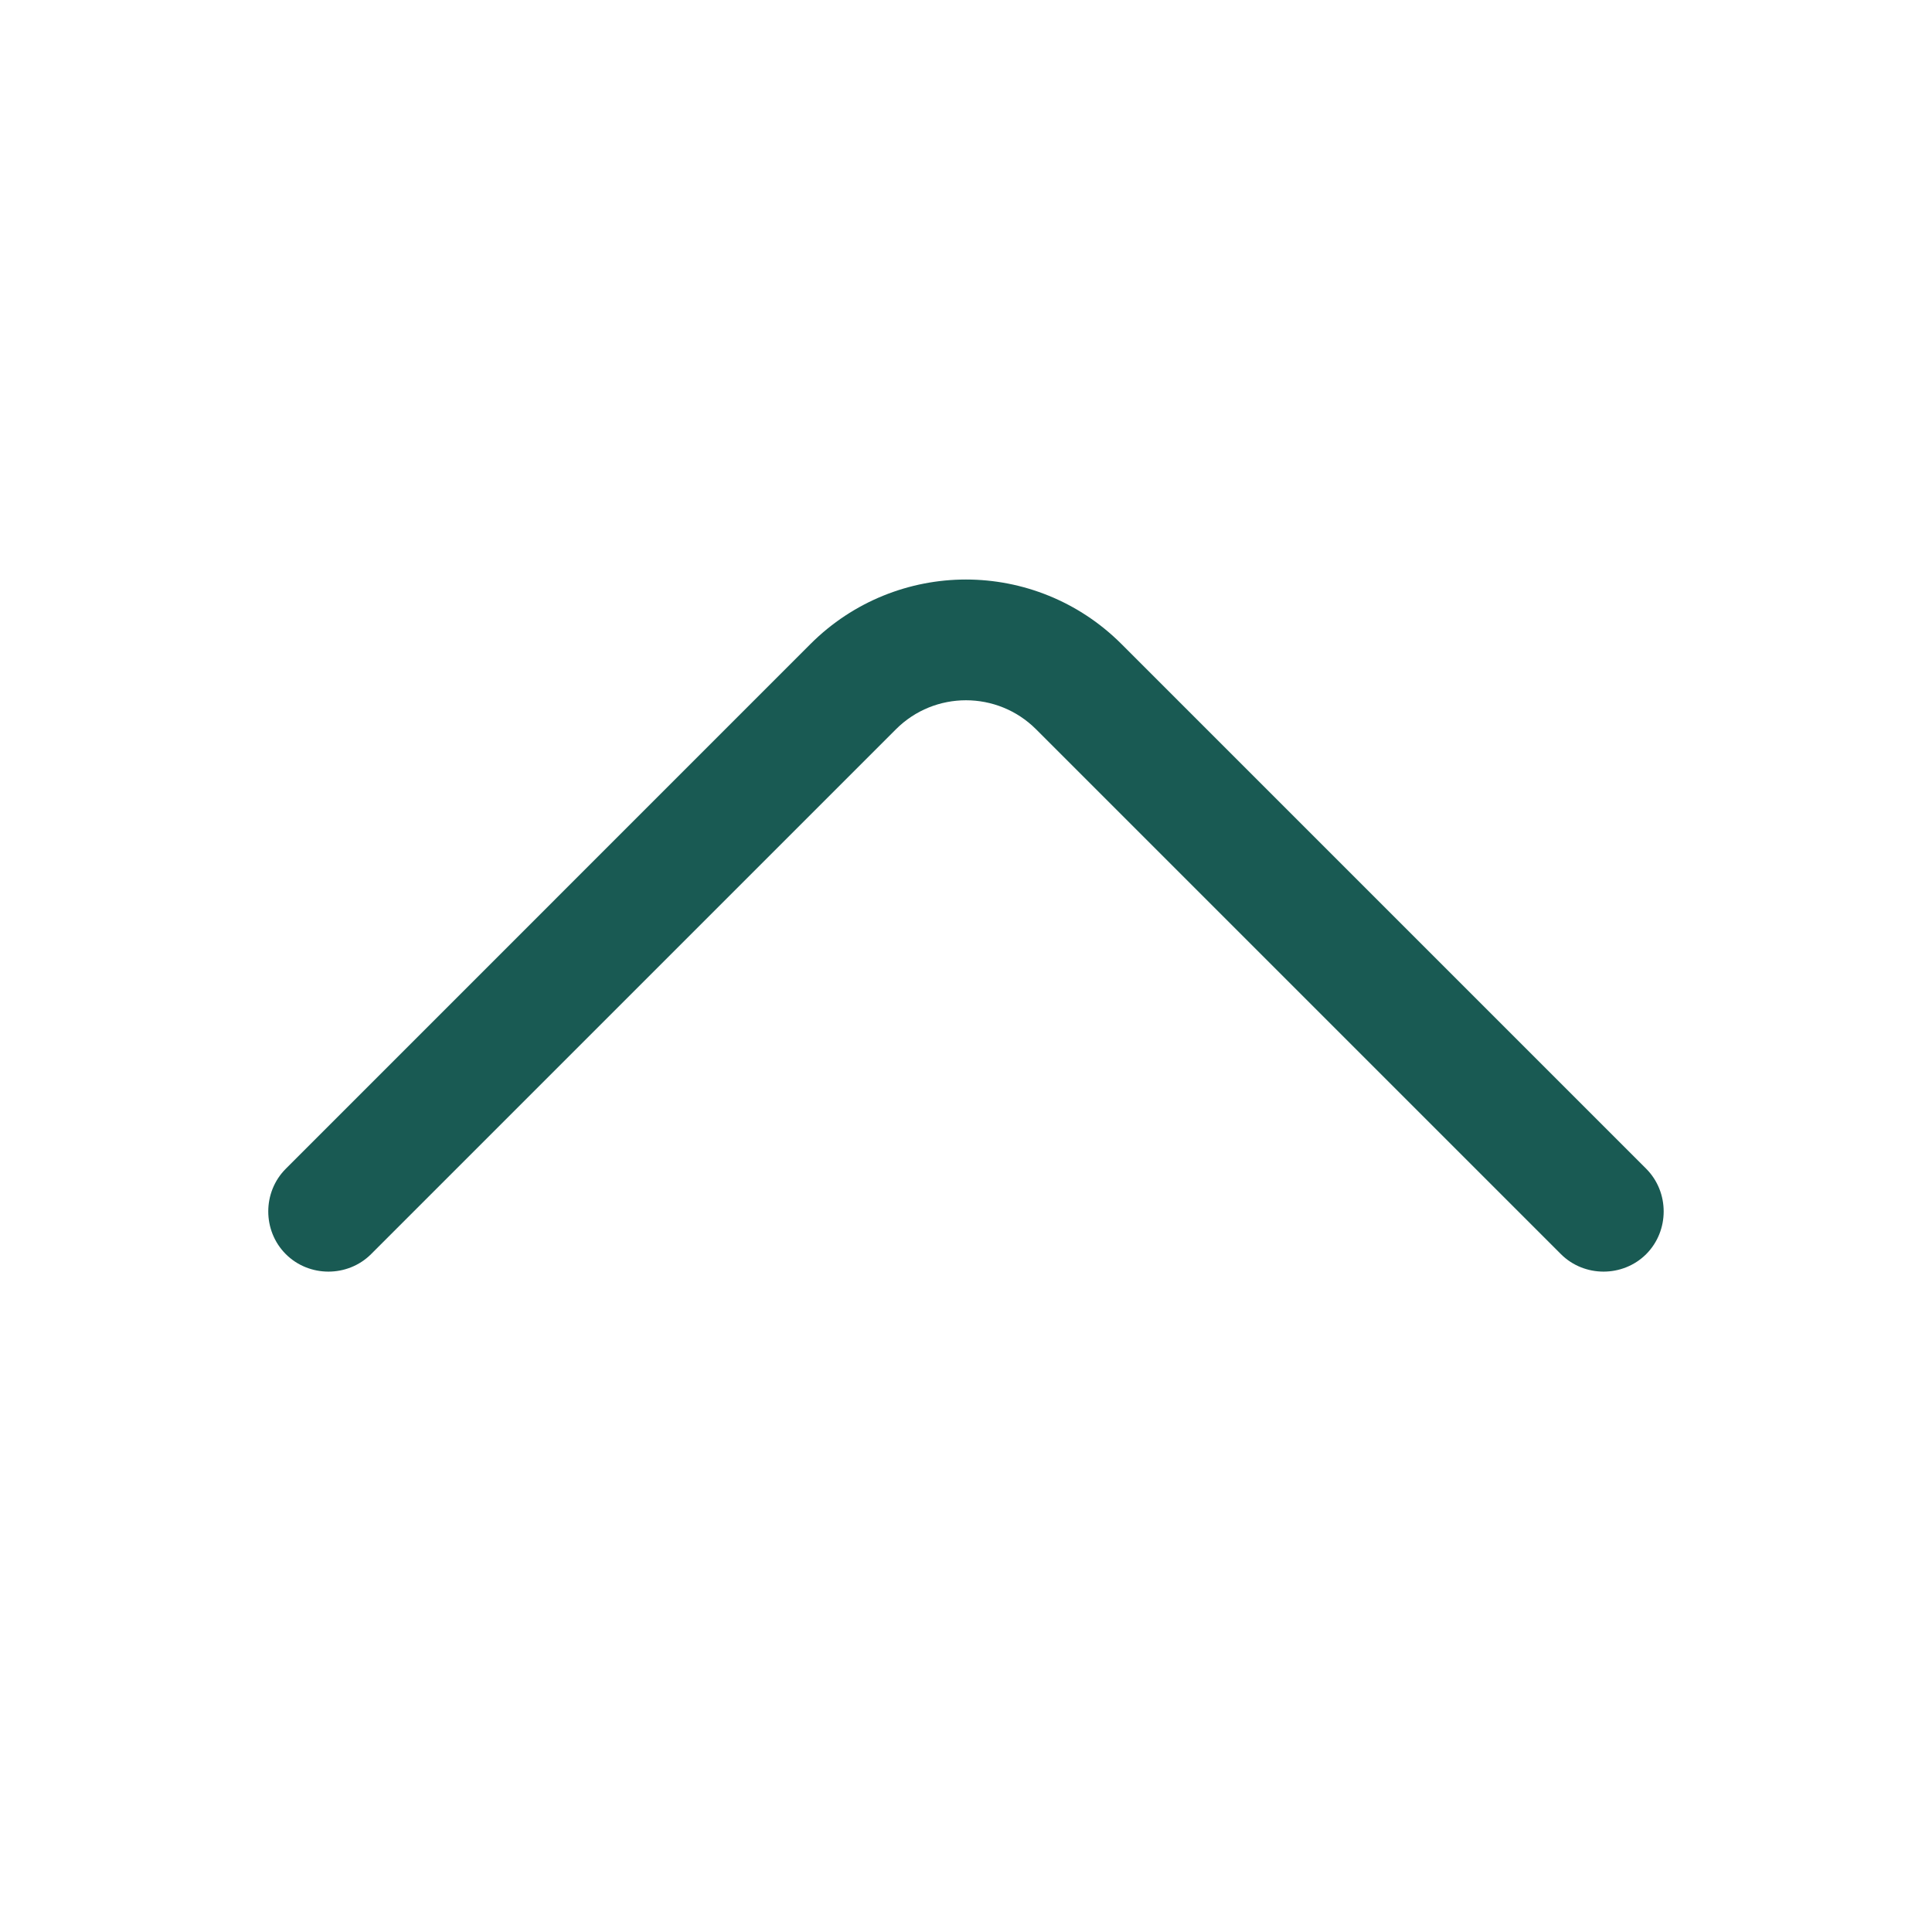 <svg width="24" height="24" viewBox="0 0 24 24" fill="none" xmlns="http://www.w3.org/2000/svg">
<path d="M11.999 7.199C11.3 7.199 10.6 7.469 10.069 7.999L3.55 14.519C3.26 14.809 3.26 15.289 3.55 15.579C3.84 15.869 4.32 15.869 4.61 15.579L11.13 9.059C11.61 8.579 12.389 8.579 12.87 9.059L19.39 15.579C19.68 15.869 20.16 15.869 20.45 15.579C20.739 15.289 20.739 14.809 20.45 14.519L13.93 7.999C13.399 7.469 12.7 7.199 11.999 7.199Z" fill="#195A53"/>
</svg>
